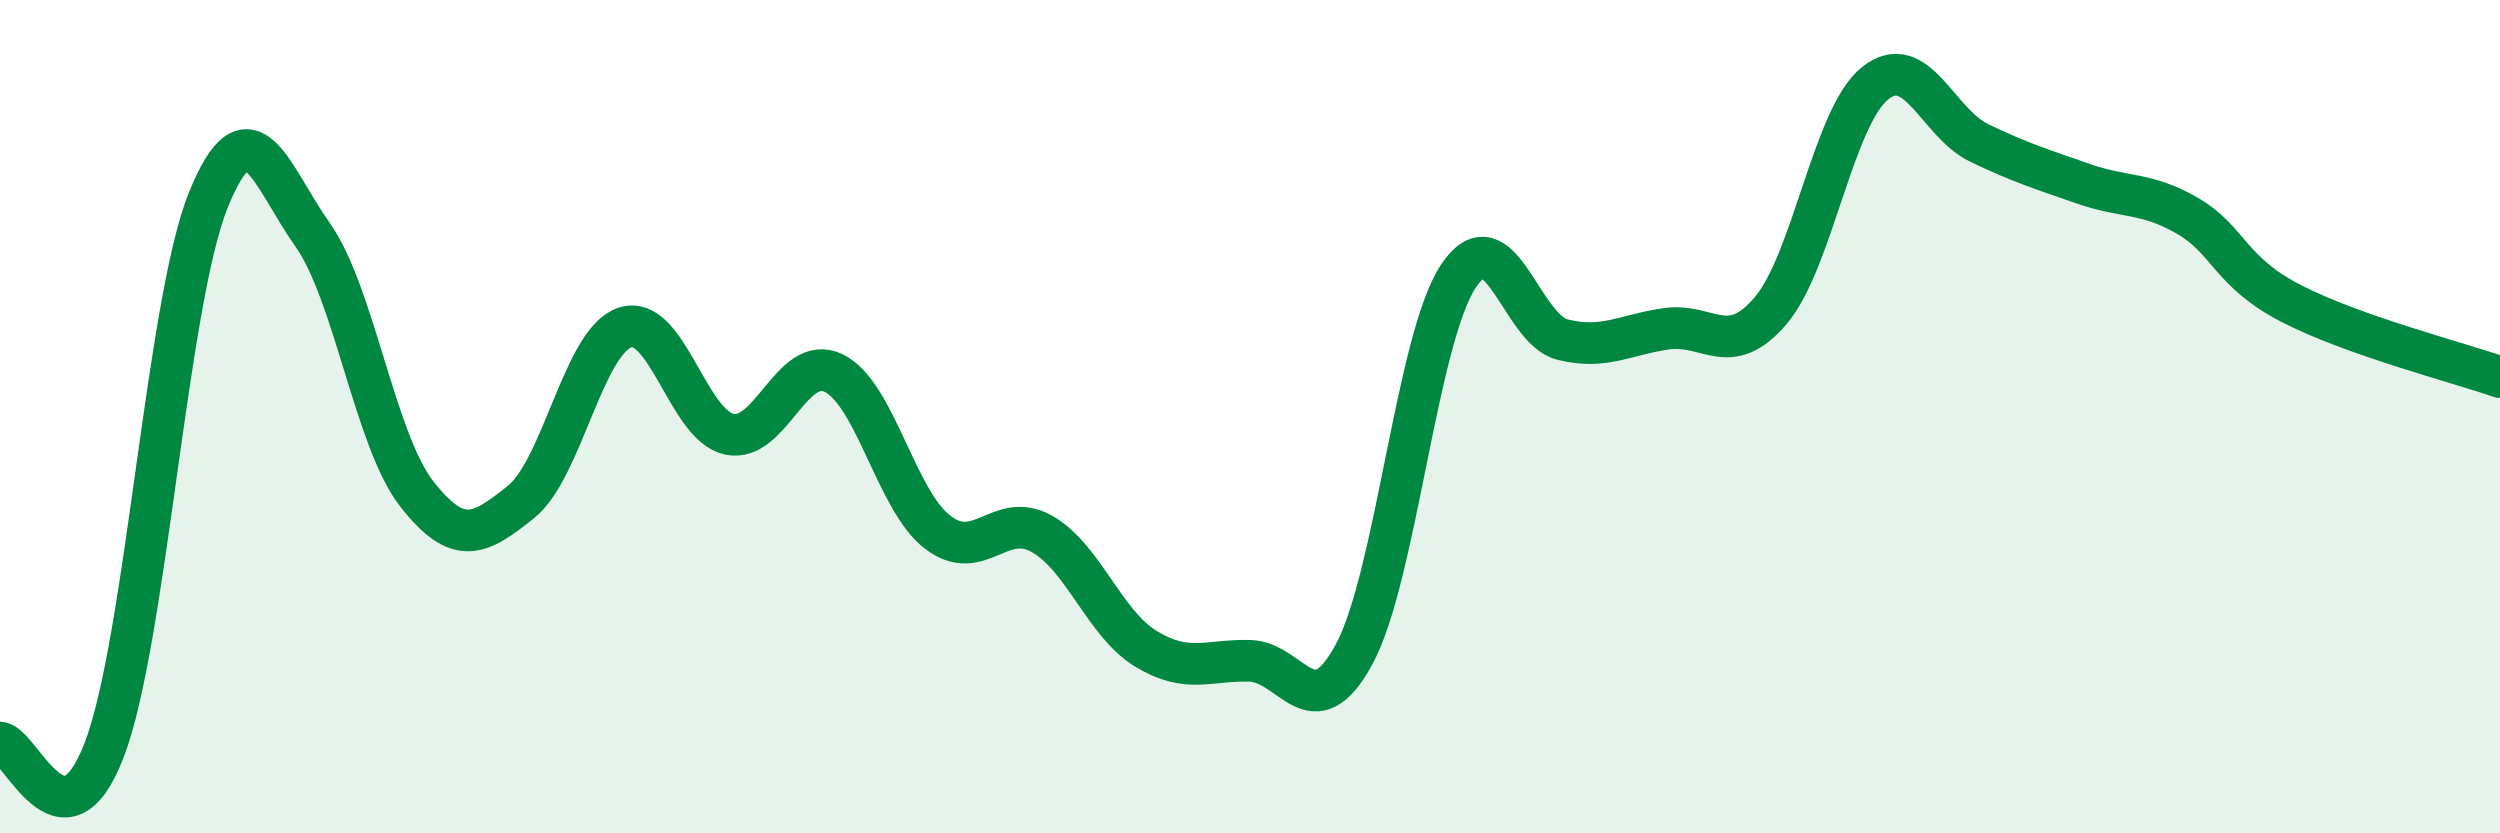 
    <svg width="60" height="20" viewBox="0 0 60 20" xmlns="http://www.w3.org/2000/svg">
      <path
        d="M 0,17.82 C 0.5,17.86 1.5,20.6 2.5,18 C 3.5,15.4 4,7.27 5,4.8 C 6,2.33 6.5,4.22 7.5,5.63 C 8.5,7.04 9,10.57 10,11.85 C 11,13.13 11.5,12.85 12.5,12.05 C 13.5,11.25 14,8.19 15,7.86 C 16,7.53 16.5,10.2 17.5,10.42 C 18.5,10.64 19,8.48 20,8.95 C 21,9.42 21.5,12 22.5,12.77 C 23.5,13.54 24,12.25 25,12.81 C 26,13.37 26.5,14.96 27.5,15.57 C 28.5,16.18 29,15.83 30,15.86 C 31,15.89 31.5,17.55 32.5,15.7 C 33.5,13.85 34,8.14 35,6.63 C 36,5.12 36.5,7.9 37.5,8.15 C 38.5,8.4 39,8.03 40,7.89 C 41,7.75 41.5,8.63 42.5,7.45 C 43.5,6.27 44,2.8 45,2 C 46,1.2 46.5,2.95 47.5,3.43 C 48.5,3.91 49,4.06 50,4.41 C 51,4.76 51.5,4.6 52.5,5.18 C 53.5,5.76 53.5,6.52 55,7.29 C 56.5,8.06 59,8.7 60,9.05L60 20L0 20Z"
        fill="#008740"
        opacity="0.1"
        stroke-linecap="round"
        stroke-linejoin="round"
      />
      <path
        d="M 0,17.82 C 0.5,17.86 1.5,20.6 2.5,18 C 3.5,15.4 4,7.27 5,4.8 C 6,2.33 6.5,4.22 7.5,5.63 C 8.5,7.04 9,10.57 10,11.85 C 11,13.13 11.5,12.85 12.5,12.05 C 13.5,11.25 14,8.19 15,7.86 C 16,7.53 16.5,10.2 17.5,10.42 C 18.5,10.64 19,8.48 20,8.95 C 21,9.42 21.5,12 22.5,12.77 C 23.5,13.54 24,12.25 25,12.81 C 26,13.37 26.5,14.96 27.5,15.57 C 28.5,16.18 29,15.83 30,15.86 C 31,15.89 31.5,17.55 32.5,15.7 C 33.5,13.85 34,8.14 35,6.63 C 36,5.12 36.5,7.9 37.5,8.15 C 38.5,8.4 39,8.03 40,7.89 C 41,7.75 41.5,8.63 42.5,7.45 C 43.5,6.27 44,2.8 45,2 C 46,1.2 46.5,2.95 47.5,3.43 C 48.5,3.91 49,4.06 50,4.41 C 51,4.76 51.5,4.6 52.5,5.18 C 53.5,5.76 53.5,6.52 55,7.29 C 56.5,8.06 59,8.7 60,9.05"
        stroke="#008740"
        stroke-width="1"
        fill="none"
        stroke-linecap="round"
        stroke-linejoin="round"
      />
    </svg>
  